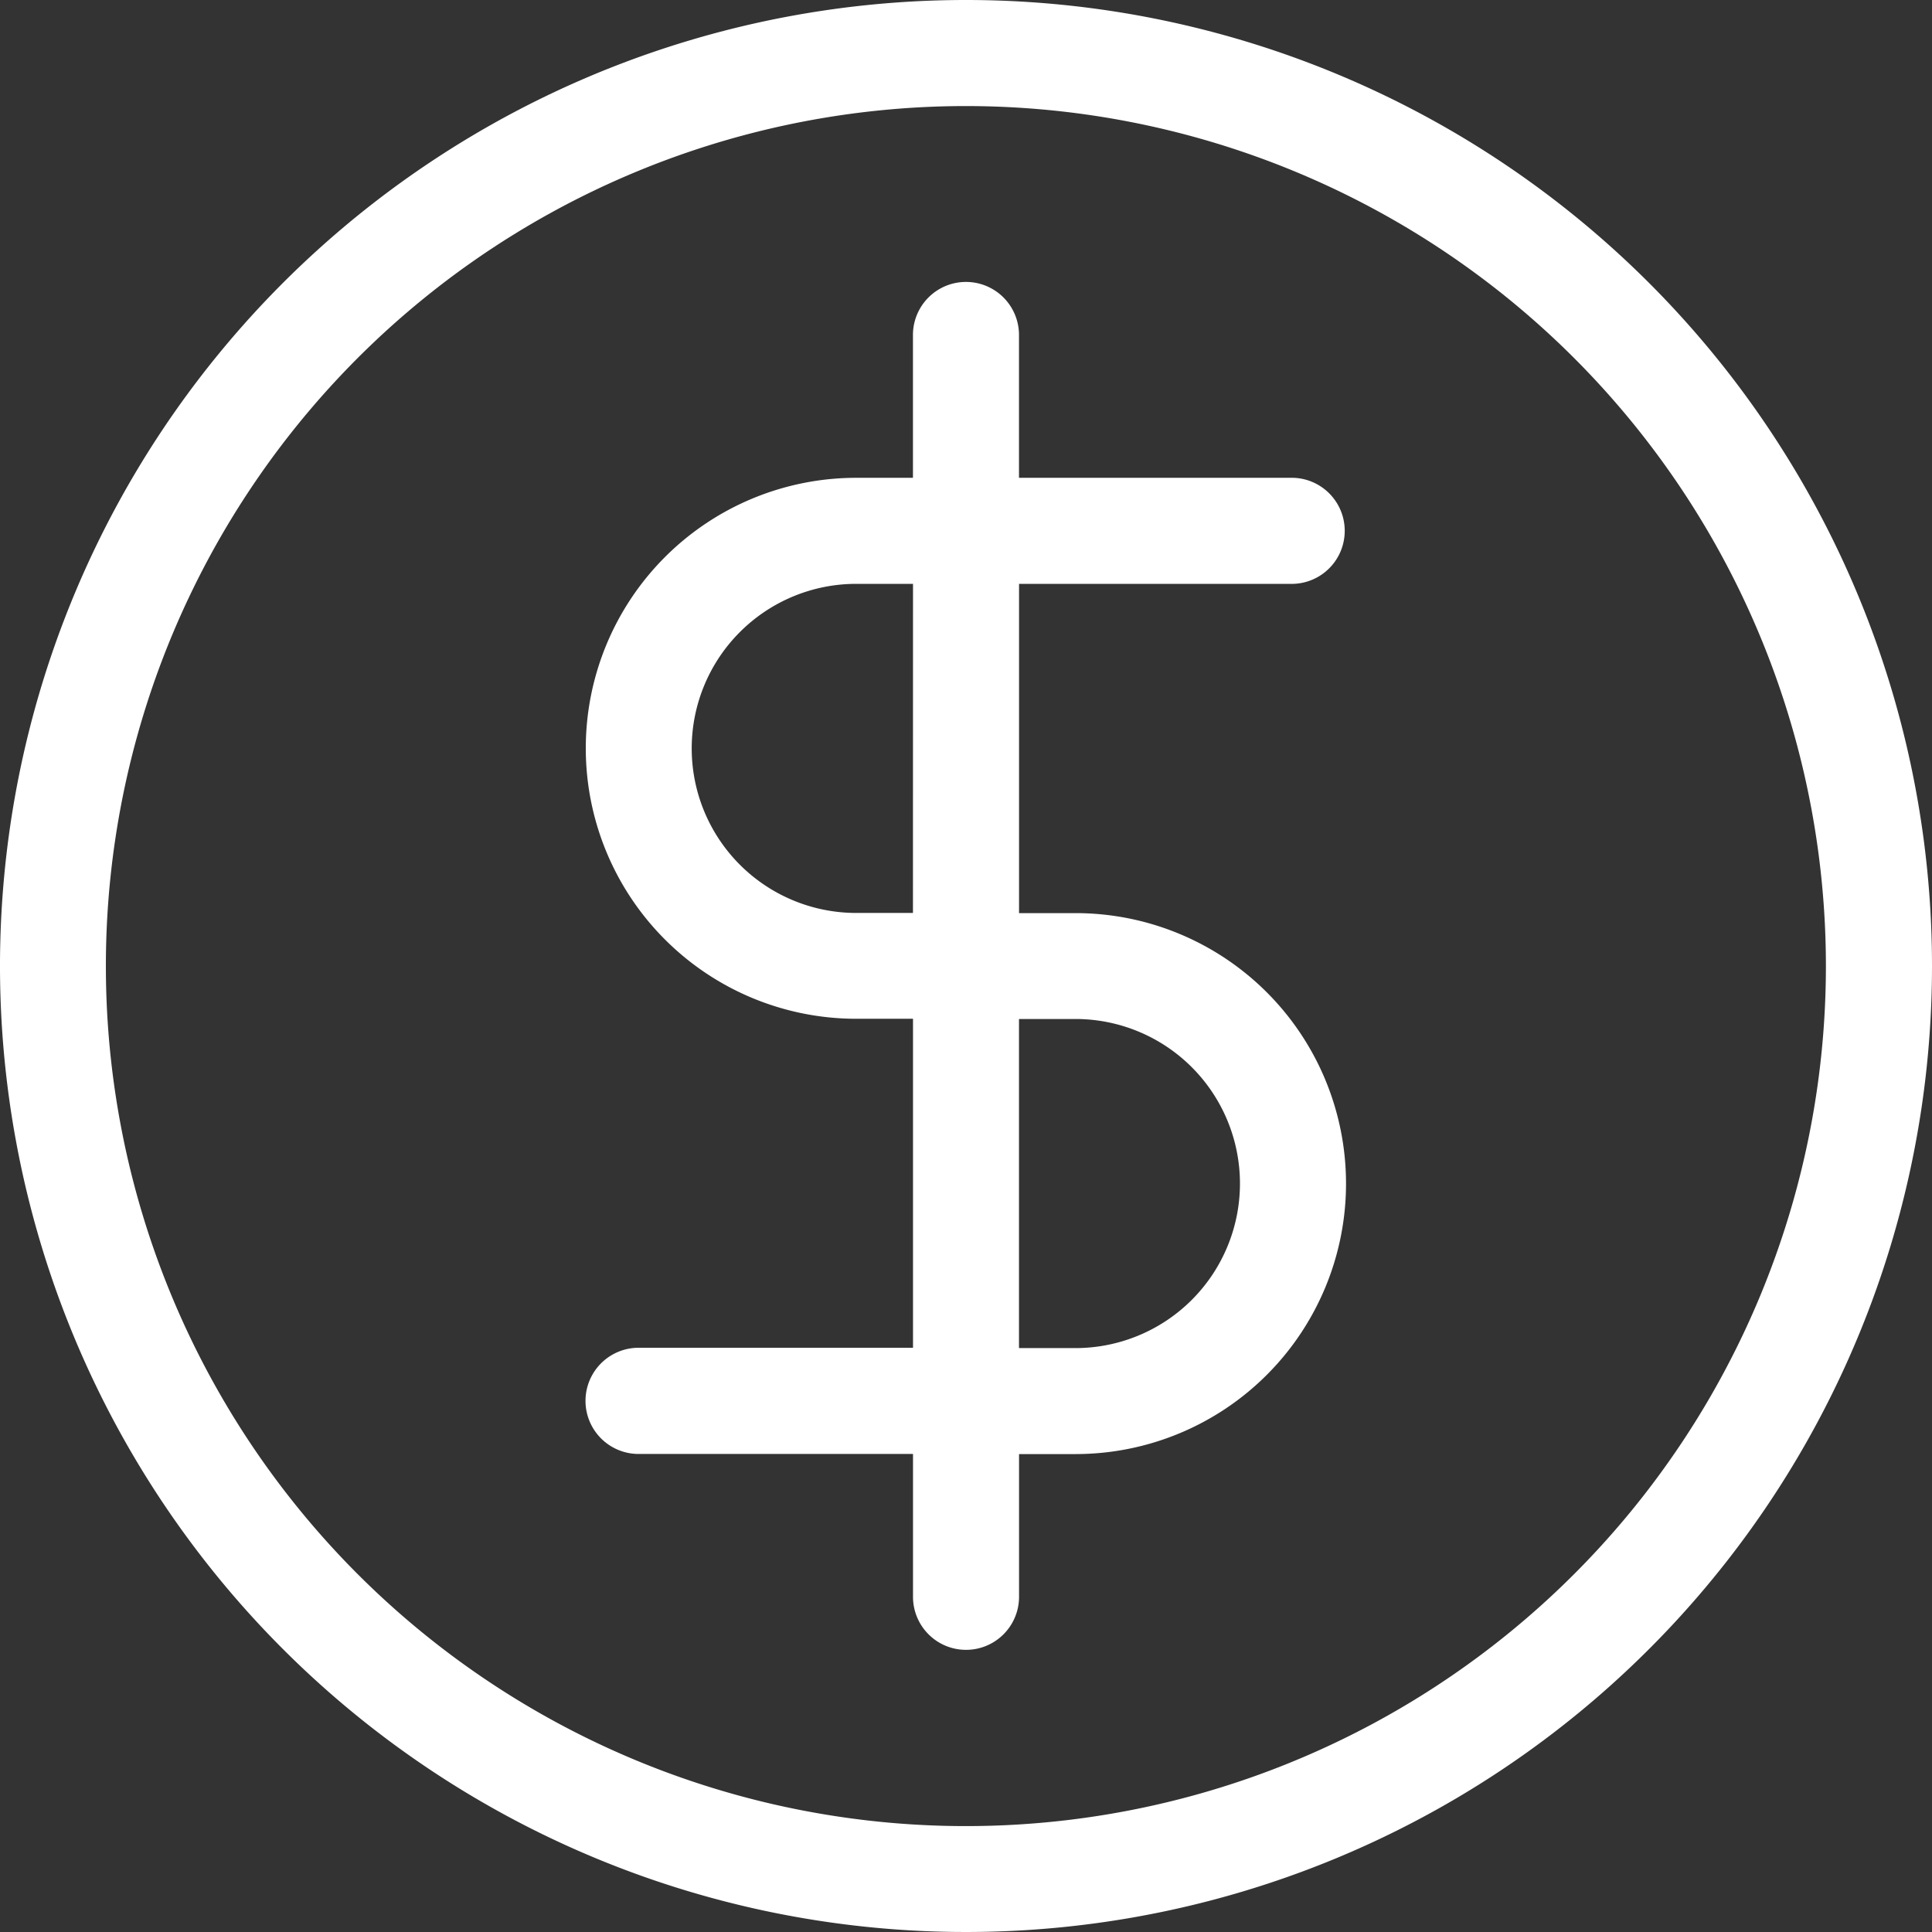 <svg xmlns="http://www.w3.org/2000/svg" xmlns:xlink="http://www.w3.org/1999/xlink" width="35" height="35" viewBox="0 0 35 35">
  <rect x="0" y="0" width="35" height="35" fill="#333333" stroke="none"/>
  <defs>
    <clipPath id="clip-path">
      <rect id="Rectángulo_371" data-name="Rectángulo 371" width="35" height="35" fill="#fff"/>
    </clipPath>
  </defs>
  <g id="Grupo_457" data-name="Grupo 457" transform="translate(0 0)">
    <g id="Grupo_456" data-name="Grupo 456" transform="translate(0 0)" clip-path="url(#clip-path)">
      <path id="Trazado_2004" data-name="Trazado 2004" d="M17.5,0A17.5,17.5,0,1,0,35,17.5,17.5,17.5,0,0,0,17.5,0M28.515,28.518a15.58,15.58,0,1,1,0-22.033,15.58,15.58,0,0,1,0,22.033" transform="translate(0 0)" fill="#fff"/>
      <path id="Trazado_2005" data-name="Trazado 2005" d="M39.806,18.461a.961.961,0,0,0,0-1.921H34.835V13.952a.96.96,0,0,0-1.921,0V16.54H31.887a4.9,4.9,0,1,0,0,9.8h1.028V32.3H27.944a.962.962,0,0,0,0,1.924h4.971v2.588a.96.96,0,1,0,1.921,0V34.226h1.028a4.9,4.9,0,1,0-.009-9.8l-1.019,0V18.461Zm-6.892,5.962H31.887a2.981,2.981,0,0,1,0-5.962h1.028Zm2.94,1.921a2.981,2.981,0,1,1,.006,5.962H34.835V26.344Z" transform="translate(-16.375 -7.884)" fill="#fff"/>
    </g>
  </g>
</svg>
